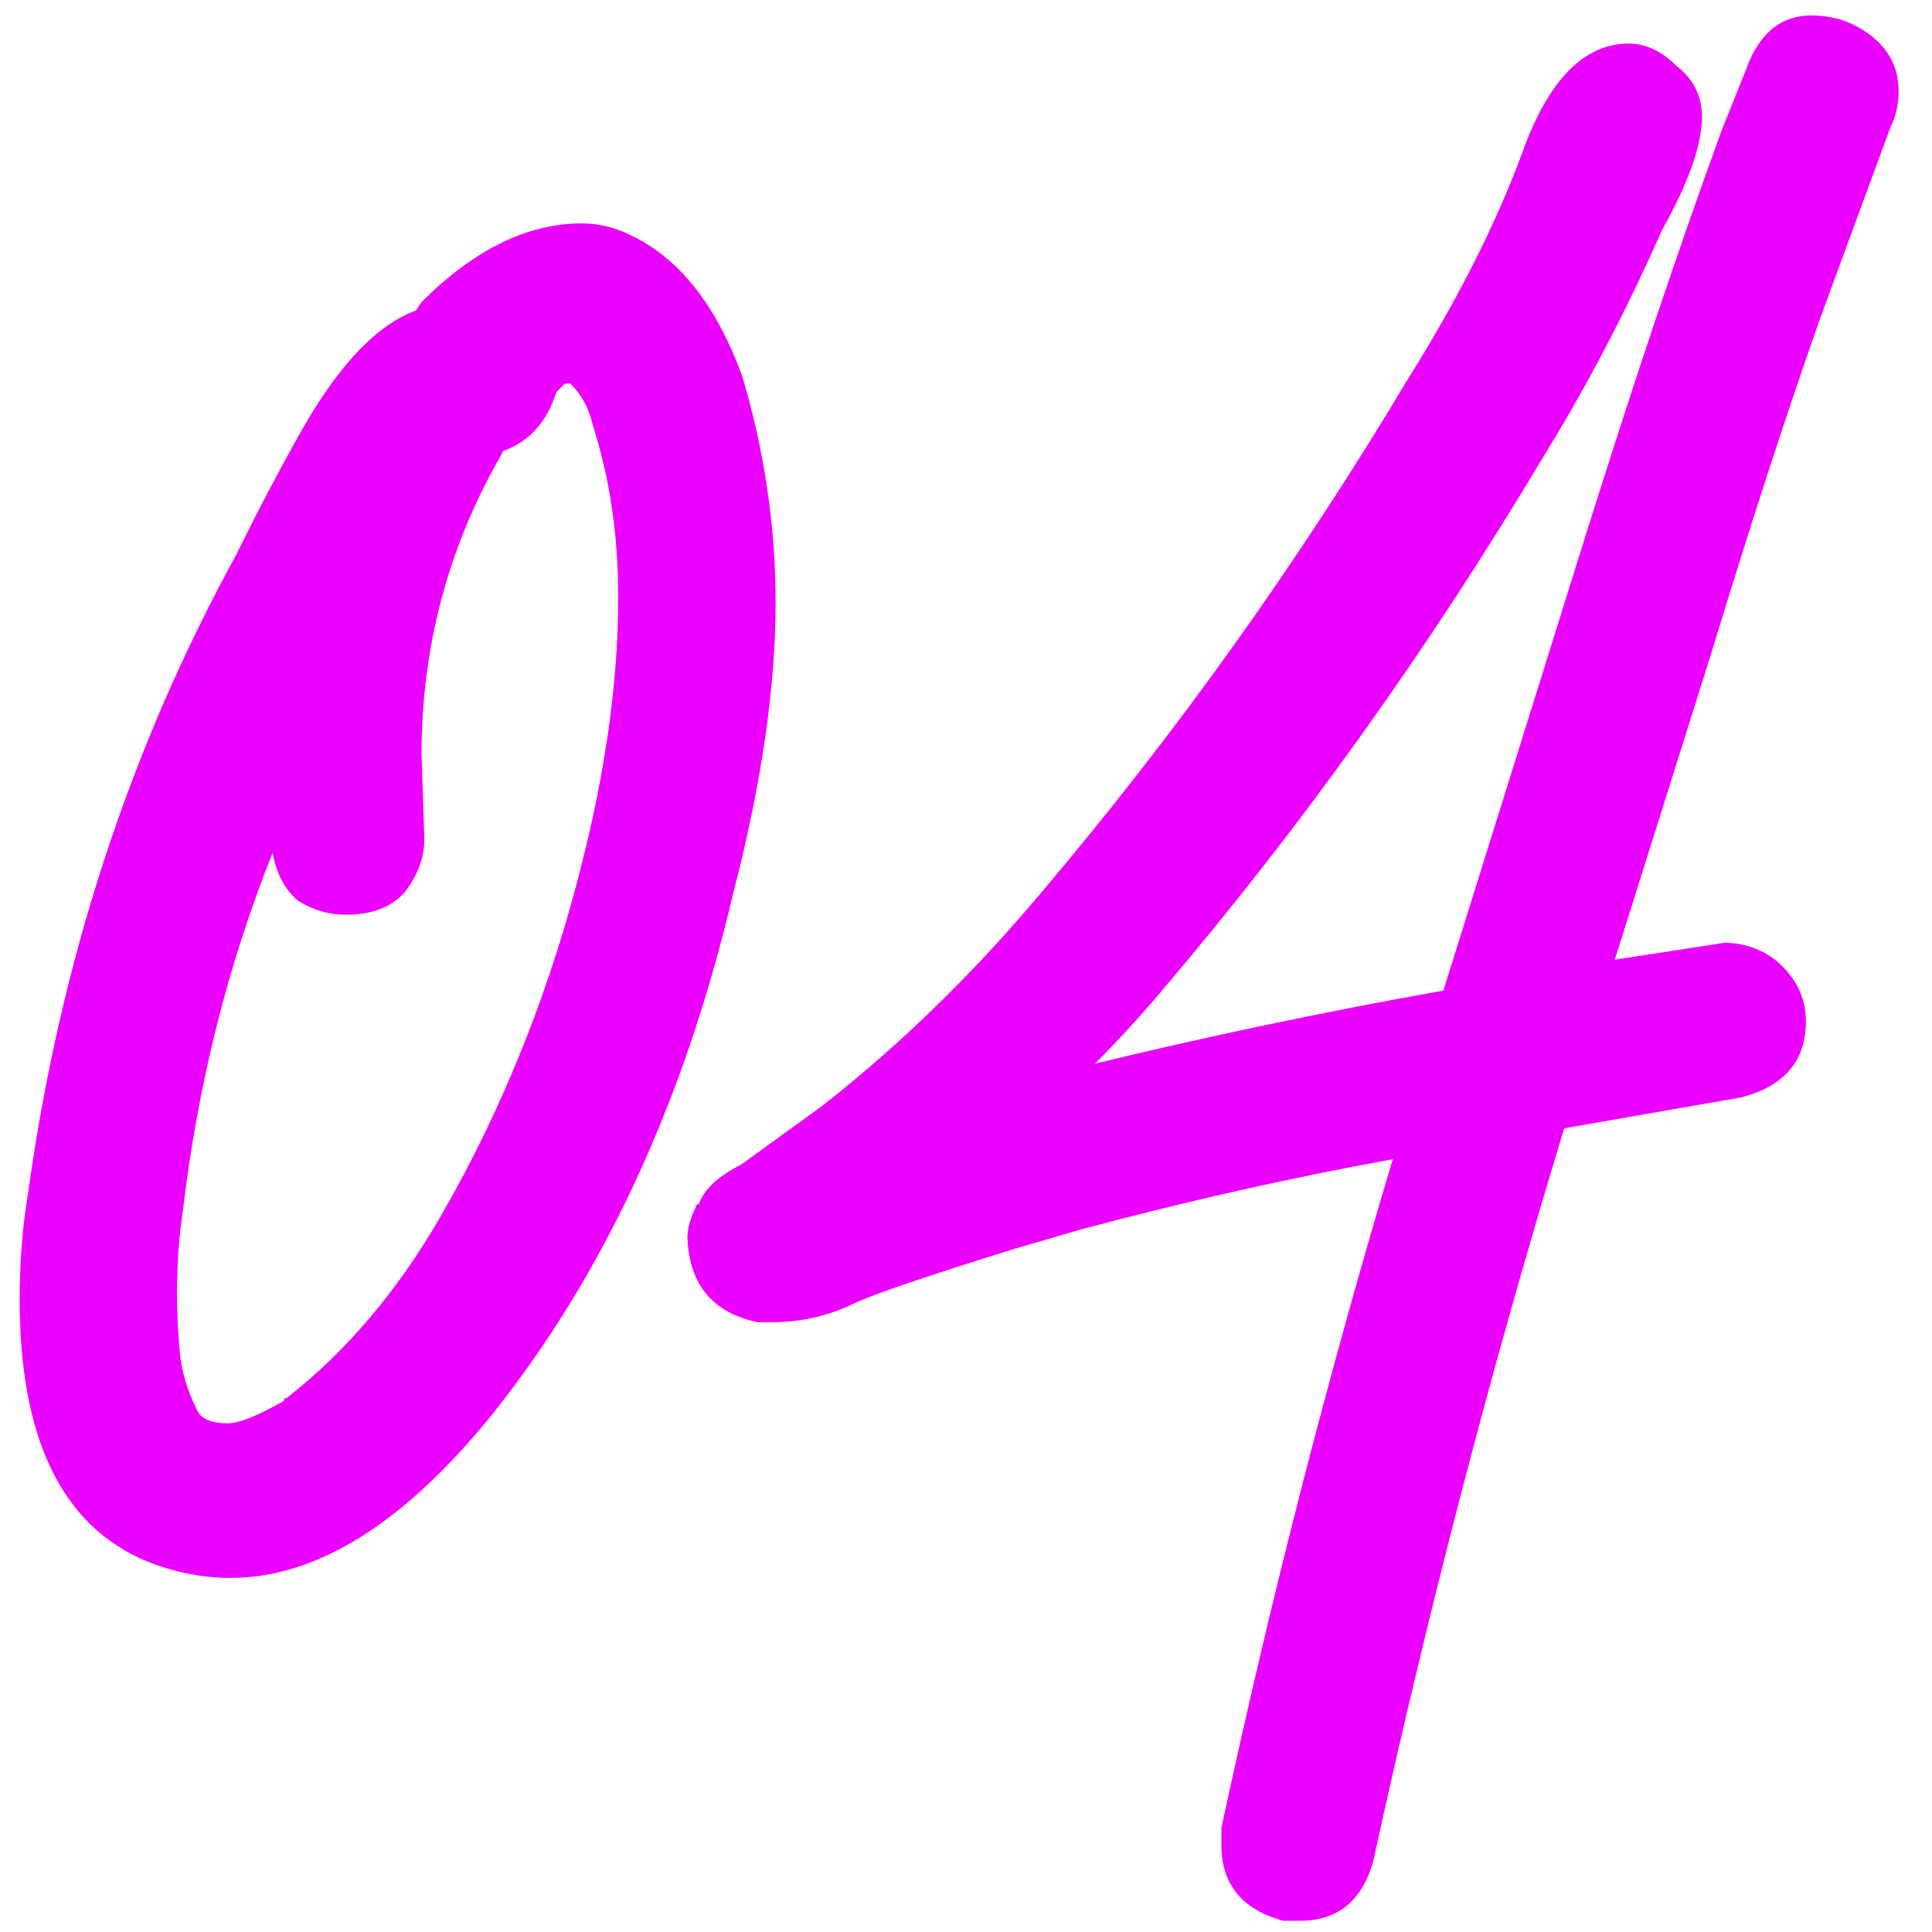 <?xml version="1.0" encoding="UTF-8"?> <svg xmlns="http://www.w3.org/2000/svg" width="55" height="55" viewBox="0 0 55 55" fill="none"><path d="M37.01 54.68H36.53C35.356 54.36 34.77 53.64 34.77 52.52V52.04C36.156 45.587 37.783 39.24 39.65 33C36.716 33.533 33.756 34.2 30.77 35L28.85 35.56C26.45 36.307 24.956 36.813 24.37 37.08C23.623 37.453 22.823 37.64 21.97 37.64H21.57C20.29 37.373 19.623 36.573 19.57 35.24C19.57 34.973 19.65 34.68 19.81 34.36C19.81 34.307 19.836 34.28 19.89 34.28C20.05 33.853 20.45 33.48 21.09 33.16L23.41 31.48C25.65 29.72 27.73 27.693 29.65 25.4C33.49 20.867 36.956 16.013 40.05 10.84C41.49 8.547 42.583 6.387 43.33 4.36C44.076 2.28 45.09 1.24 46.37 1.24C46.85 1.24 47.303 1.453 47.73 1.88C48.21 2.253 48.45 2.733 48.45 3.32C48.45 4.12 48.076 5.187 47.33 6.52L46.93 7.4C46.023 9.373 45.01 11.267 43.89 13.08C40.636 18.52 37.01 23.587 33.01 28.28C32.423 28.973 31.81 29.64 31.17 30.28C34.476 29.48 37.783 28.787 41.09 28.2L45.09 15.4C46.476 10.973 47.783 7.08 49.01 3.72L49.81 1.72C50.183 0.867 50.77 0.44 51.57 0.44C52.103 0.44 52.583 0.573 53.01 0.84C53.703 1.267 54.05 1.853 54.05 2.6C54.05 2.973 53.97 3.32 53.81 3.64L51.81 9.08C50.85 11.8 49.81 15 48.69 18.68L45.97 27.32L49.09 26.84C49.623 26.84 50.103 27 50.53 27.32C51.116 27.8 51.41 28.387 51.41 29.08C51.41 30.2 50.796 30.92 49.57 31.24L44.53 32.12C42.45 38.947 40.636 45.907 39.09 53C38.77 54.12 38.076 54.68 37.01 54.68Z" fill="#EB00FF"></path><path d="M6.56 44.92C5.76 44.92 4.96 44.76 4.16 44.44C1.76 43.427 0.56 40.947 0.56 37C0.56 35.933 0.64 34.92 0.8 33.96C1.706 27.4 3.68 21.347 6.72 15.8L7.12 15C7.493 14.253 7.946 13.4 8.48 12.44C9.013 11.48 9.546 10.707 10.08 10.12C10.666 9.48 11.253 9.053 11.84 8.84L12 8.6C13.493 7.107 15.013 6.36 16.56 6.36C17.04 6.36 17.493 6.467 17.92 6.68C19.306 7.32 20.373 8.653 21.12 10.68C21.76 12.813 22.08 14.973 22.08 17.16C22.08 19.56 21.68 22.307 20.88 25.4C19.493 31.32 17.2 36.28 14 40.28C11.493 43.373 9.013 44.92 6.56 44.92ZM6.48 40.52C6.8 40.52 7.333 40.307 8.08 39.88C8.08 39.827 8.106 39.8 8.16 39.8C9.866 38.467 11.333 36.733 12.56 34.6C14.373 31.453 15.733 28.013 16.64 24.28C17.28 21.667 17.6 19.24 17.6 17C17.6 15.24 17.36 13.613 16.88 12.12C16.773 11.64 16.56 11.24 16.24 10.92H16.08C16.026 10.973 15.946 11.053 15.84 11.16C15.573 12.013 15.066 12.573 14.32 12.84L14.24 13C12.746 15.613 12 18.44 12 21.48L12.08 23.88C12.08 24.413 11.893 24.92 11.52 25.4C11.146 25.827 10.586 26.04 9.84 26.04C9.36 26.04 8.906 25.907 8.48 25.64C8.106 25.32 7.866 24.867 7.76 24.28C6.48 27.48 5.626 30.893 5.2 34.52C5.093 35.213 5.04 35.987 5.04 36.84C5.04 37.373 5.066 37.933 5.12 38.52C5.173 39.053 5.333 39.587 5.6 40.12C5.706 40.387 6 40.52 6.48 40.52Z" fill="#EB00FF"></path></svg> 